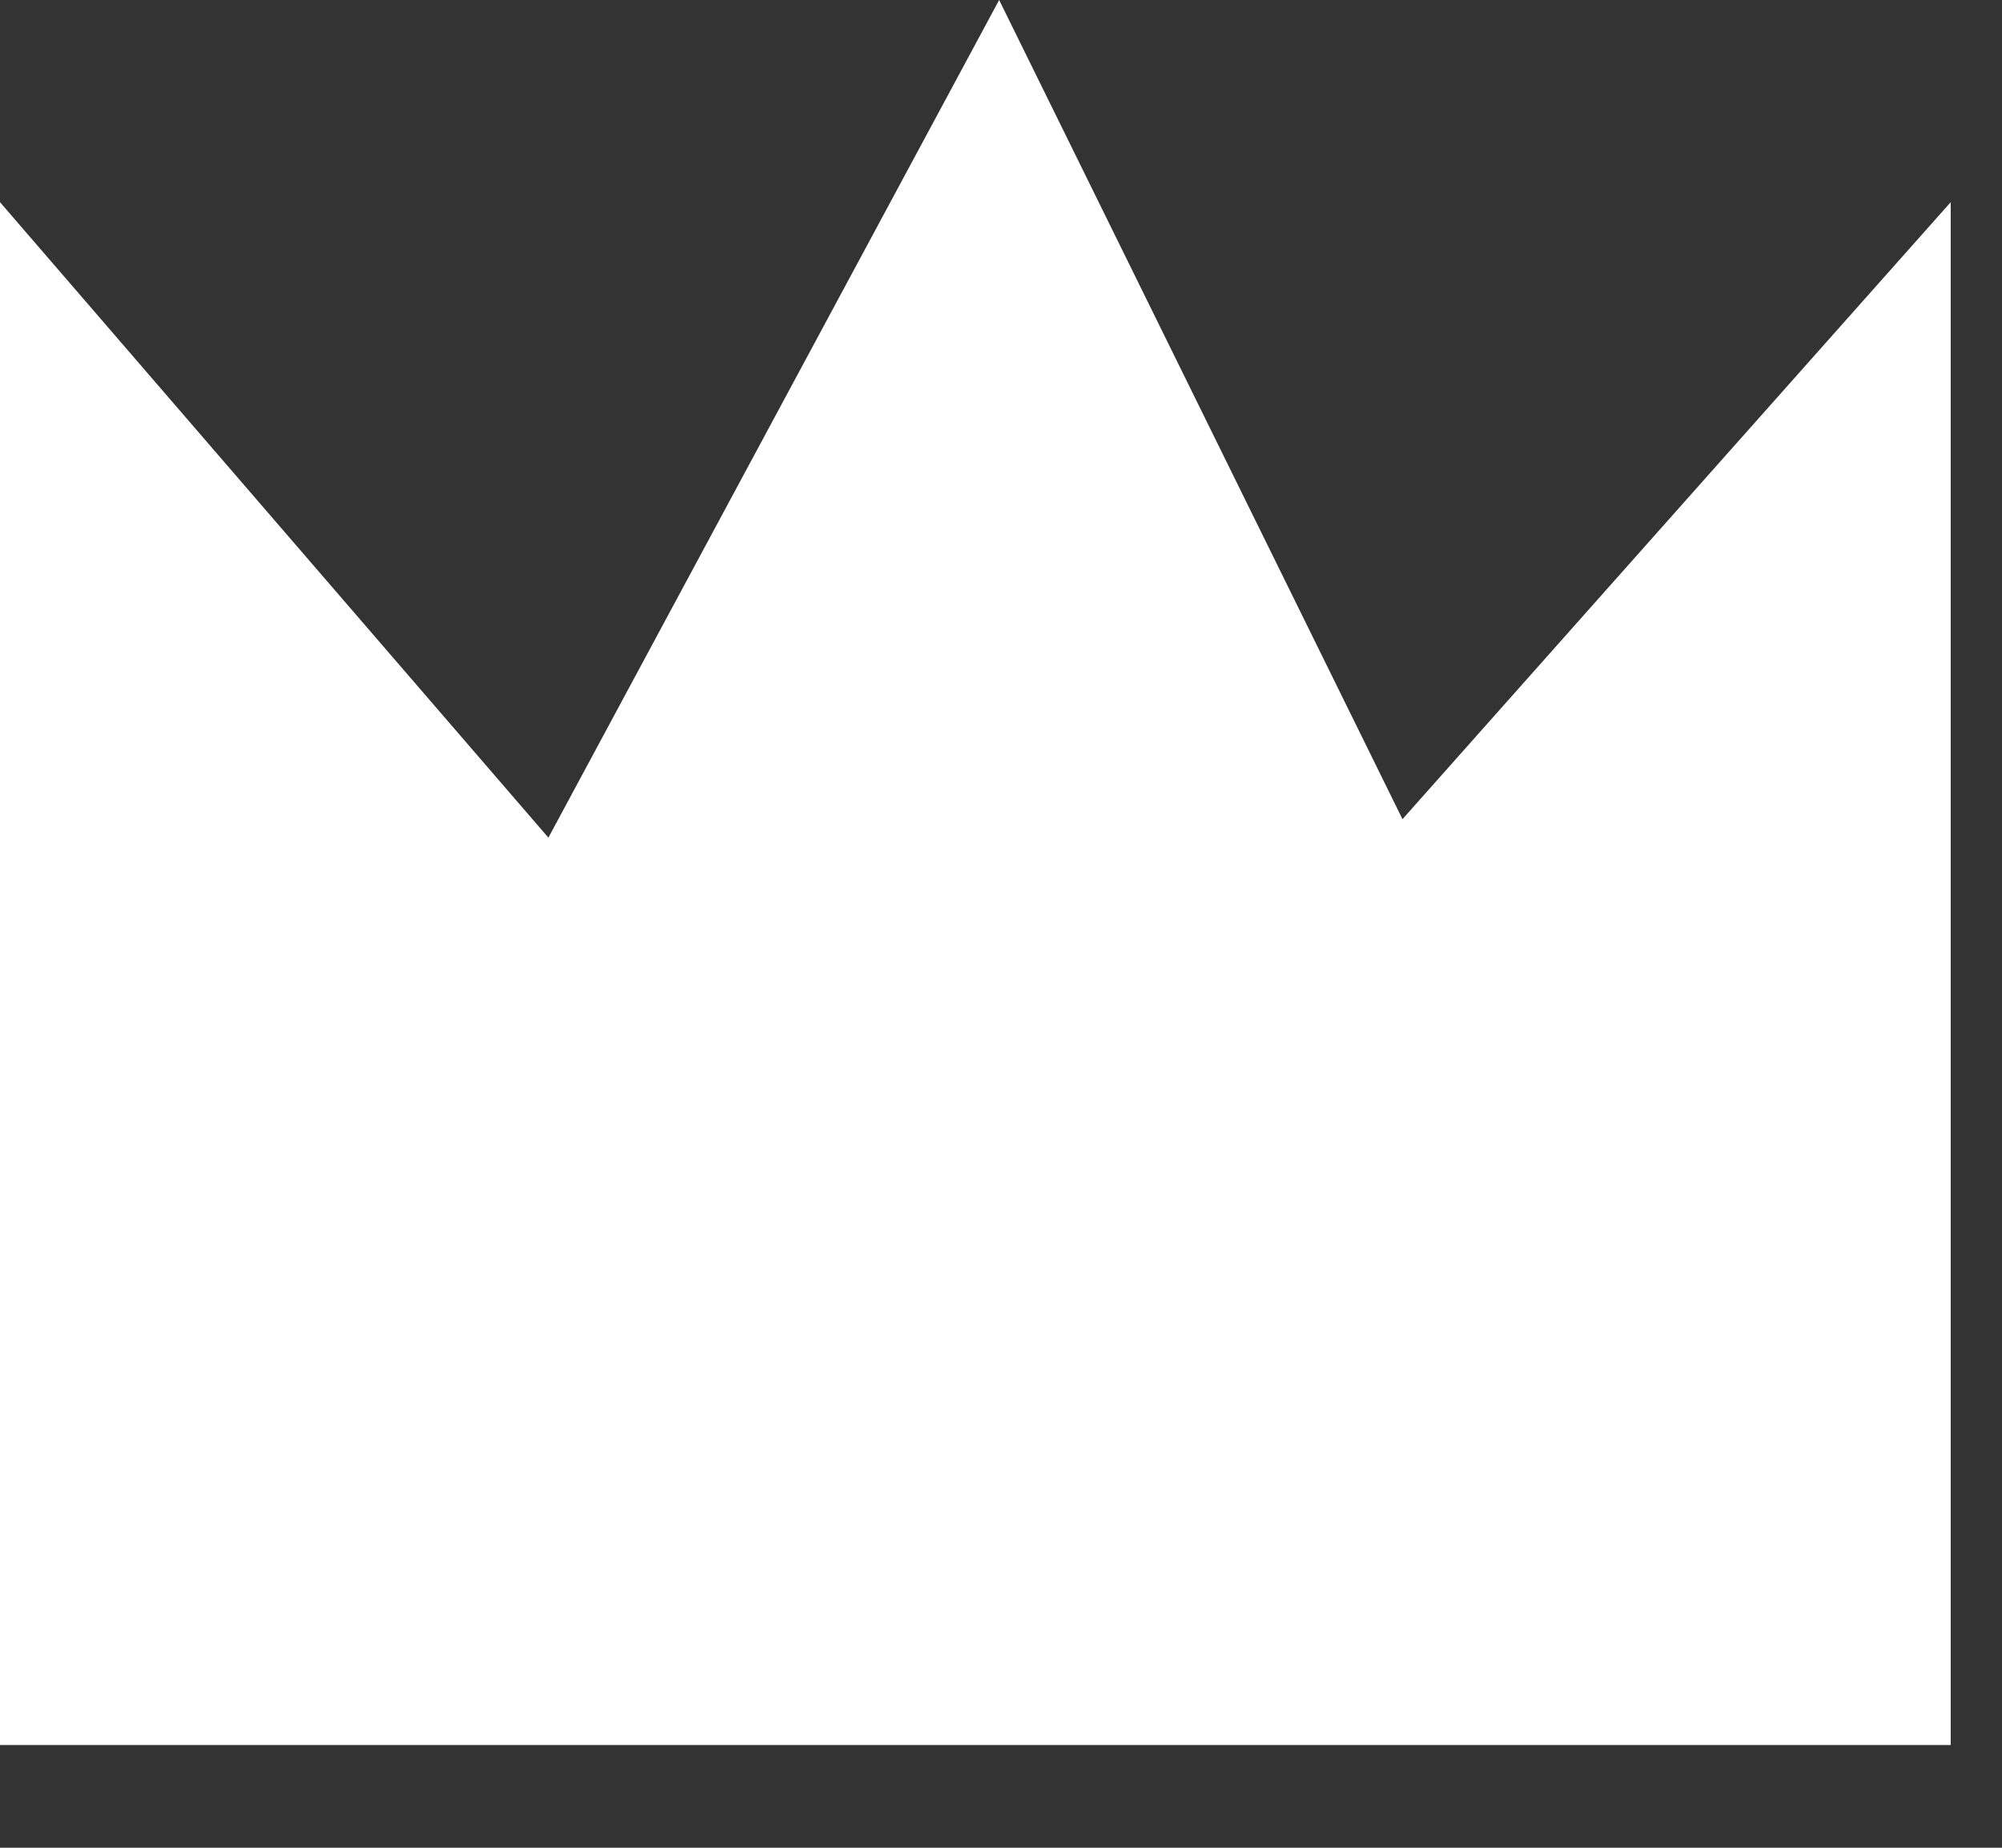 <svg width="13" height="12" viewBox="0 0 13 12" fill="none" xmlns="http://www.w3.org/2000/svg">
<rect x="0" y="0" width="13" height="12" fill="#333333" stroke="none"/>
<path fill-rule="evenodd" clip-rule="evenodd" d="M6.488 0L3.561 5.44L0 1.313V11.333H12.667V1.313L9.107 5.32L6.488 0Z" fill="white"/>
</svg>
